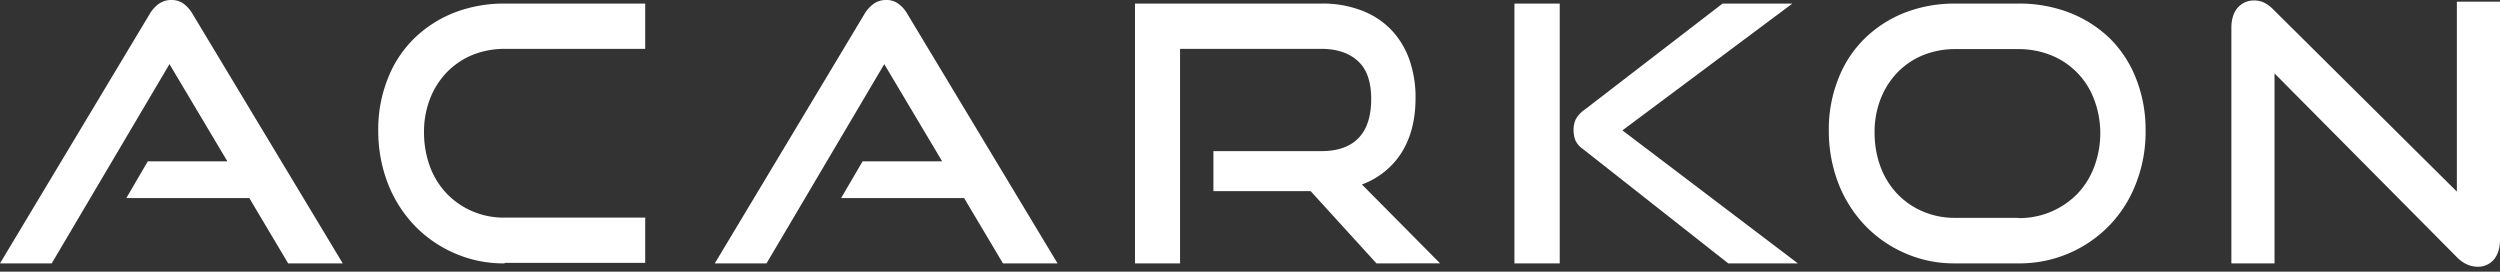 <svg xmlns="http://www.w3.org/2000/svg" xmlns:xlink="http://www.w3.org/1999/xlink" width="1270" height="138" viewBox="0 0 1270 138">
  <rect x="0" y="0" width="1270" height="138" fill="#333333" stroke="none"/>
  <defs>
    <clipPath id="clip-acarkon-logo-light">
      <rect width="1270" height="138"/>
    </clipPath>
  </defs>
  <g id="acarkon-logo-light" clip-path="url(#clip-acarkon-logo-light)">
    <g id="ACARKON_STORE_LOGO_kopya_kopya" data-name="ACARKON_STORE_LOGO kopya kopya" transform="translate(-80 -313.5)">
      <path id="Path_1" data-name="Path 1" d="M226.385,447.293l-19.736-33.176H144.172l10.9-18.646h40.44l-29.422-49.4L106.274,447.293H80l75.8-126.286a17.478,17.478,0,0,1,4.722-5.449,10.791,10.791,0,0,1,6.538-2.058,10.182,10.182,0,0,1,6.417,2.058,17.191,17.191,0,0,1,4.6,5.449l76.038,126.286Z" fill="#fff"/>
      <path id="Path_2" data-name="Path 2" d="M302.872,446.976a61.812,61.812,0,0,1-25.548-5.206A62.815,62.815,0,0,1,256.983,427.6a65.186,65.186,0,0,1-13.44-21.31,73.847,73.847,0,0,1-4.843-26.637,69.393,69.393,0,0,1,4.843-26.516,57.9,57.9,0,0,1,13.44-20.462A61.206,61.206,0,0,1,277.324,319.6a69.961,69.961,0,0,1,25.548-4.6h71.437v23.005H302.872a43.351,43.351,0,0,0-16.467,3.148,39.08,39.08,0,0,0-12.956,8.839,40.333,40.333,0,0,0-8.476,13.44,46.214,46.214,0,0,0-3.027,17.193,49.8,49.8,0,0,0,3.027,17.193A40.229,40.229,0,0,0,273.45,411.5a40.052,40.052,0,0,0,29.422,12.229h71.437v23.005H302.872Z" transform="translate(33.453 0.316)" fill="#fff"/>
      <path id="Path_3" data-name="Path 3" d="M526.285,447.293l-19.736-33.176H444.072l10.9-18.646h40.44l-29.422-49.4L406.174,447.293H379.9l75.8-126.286a17.478,17.478,0,0,1,4.722-5.449,10.79,10.79,0,0,1,6.538-2.058,10.182,10.182,0,0,1,6.417,2.058,17.191,17.191,0,0,1,4.6,5.449l76.038,126.286Z" transform="translate(63.217)" fill="#fff"/>
      <path id="Path_4" data-name="Path 4" d="M678.853,446.976l-33.418-36.687h-49.4V389.948h54.97c8.354,0,14.651-2.3,18.888-6.78s6.3-11.139,6.3-19.736-2.179-15.014-6.659-19.13c-4.359-4.117-10.655-6.3-18.646-6.3h-71.8V446.976H556.2V315h94.684a55.108,55.108,0,0,1,20.1,3.39A40.95,40.95,0,0,1,686,327.955a42.215,42.215,0,0,1,9.444,15.135,57.623,57.623,0,0,1,3.269,19.978c0,11.018-2.422,20.22-7.144,27.727a40.284,40.284,0,0,1-20.1,16.1l39.714,40.077Z" transform="translate(100.379 0.316)" fill="#fff"/>
      <path id="Path_5" data-name="Path 5" d="M715.4,315h23.005V446.976H715.4ZM824.008,446.976,750.15,388.858a10.727,10.727,0,0,1-3.875-4.6,15.773,15.773,0,0,1-.848-4.964,12.874,12.874,0,0,1,1.09-5.449,14.8,14.8,0,0,1,4.722-5.085L821.1,315h35.476l-86.329,64.414,89.114,67.562Z" transform="translate(133.937 0.316)" fill="#fff"/>
      <path id="Path_6" data-name="Path 6" d="M911.472,446.976a61.812,61.812,0,0,1-25.548-5.206A62.815,62.815,0,0,1,865.583,427.6a65.185,65.185,0,0,1-13.44-21.31,73.848,73.848,0,0,1-4.843-26.637,69.394,69.394,0,0,1,4.843-26.516,57.9,57.9,0,0,1,13.44-20.462A61.206,61.206,0,0,1,885.924,319.6a69.961,69.961,0,0,1,25.548-4.6h32.086a70.925,70.925,0,0,1,26.274,4.722,62.033,62.033,0,0,1,20.462,13.2,59.027,59.027,0,0,1,13.2,20.462,70.472,70.472,0,0,1,4.722,26.274,71.346,71.346,0,0,1-4.843,26.637,63.255,63.255,0,0,1-13.44,21.31,63.442,63.442,0,0,1-46.373,19.373Zm32.086-23.005a41.173,41.173,0,0,0,29.906-12.229,40.489,40.489,0,0,0,8.6-13.682,48.527,48.527,0,0,0,0-34.387,38.7,38.7,0,0,0-21.794-22.4,44.146,44.146,0,0,0-16.709-3.148H911.472a43.35,43.35,0,0,0-16.467,3.148,38.522,38.522,0,0,0-12.956,8.839,40.334,40.334,0,0,0-8.476,13.44,46.214,46.214,0,0,0-3.027,17.193,49.8,49.8,0,0,0,3.027,17.193,40.229,40.229,0,0,0,8.476,13.682,38.839,38.839,0,0,0,12.956,8.96,40.8,40.8,0,0,0,16.467,3.269h32.086Z" transform="translate(161.741 0.316)" fill="#fff"/>
      <path id="Path_7" data-name="Path 7" d="M1038.115,350.75v96.5H1016.2V327.5c0-4.238,1.09-7.628,3.148-10.05a10.815,10.815,0,0,1,8.6-3.753,11.309,11.309,0,0,1,4.843,1.09,17.409,17.409,0,0,1,4.843,3.632l93.11,92.383v-96.5h21.915V435.142c0,4.359-1.09,7.749-3.148,10.171a10.318,10.318,0,0,1-8.233,3.632c-3.754,0-7.265-1.574-10.534-4.843Z" transform="translate(197.344 0.042)" fill="#fff"/>
    </g>
  </g>
</svg>
